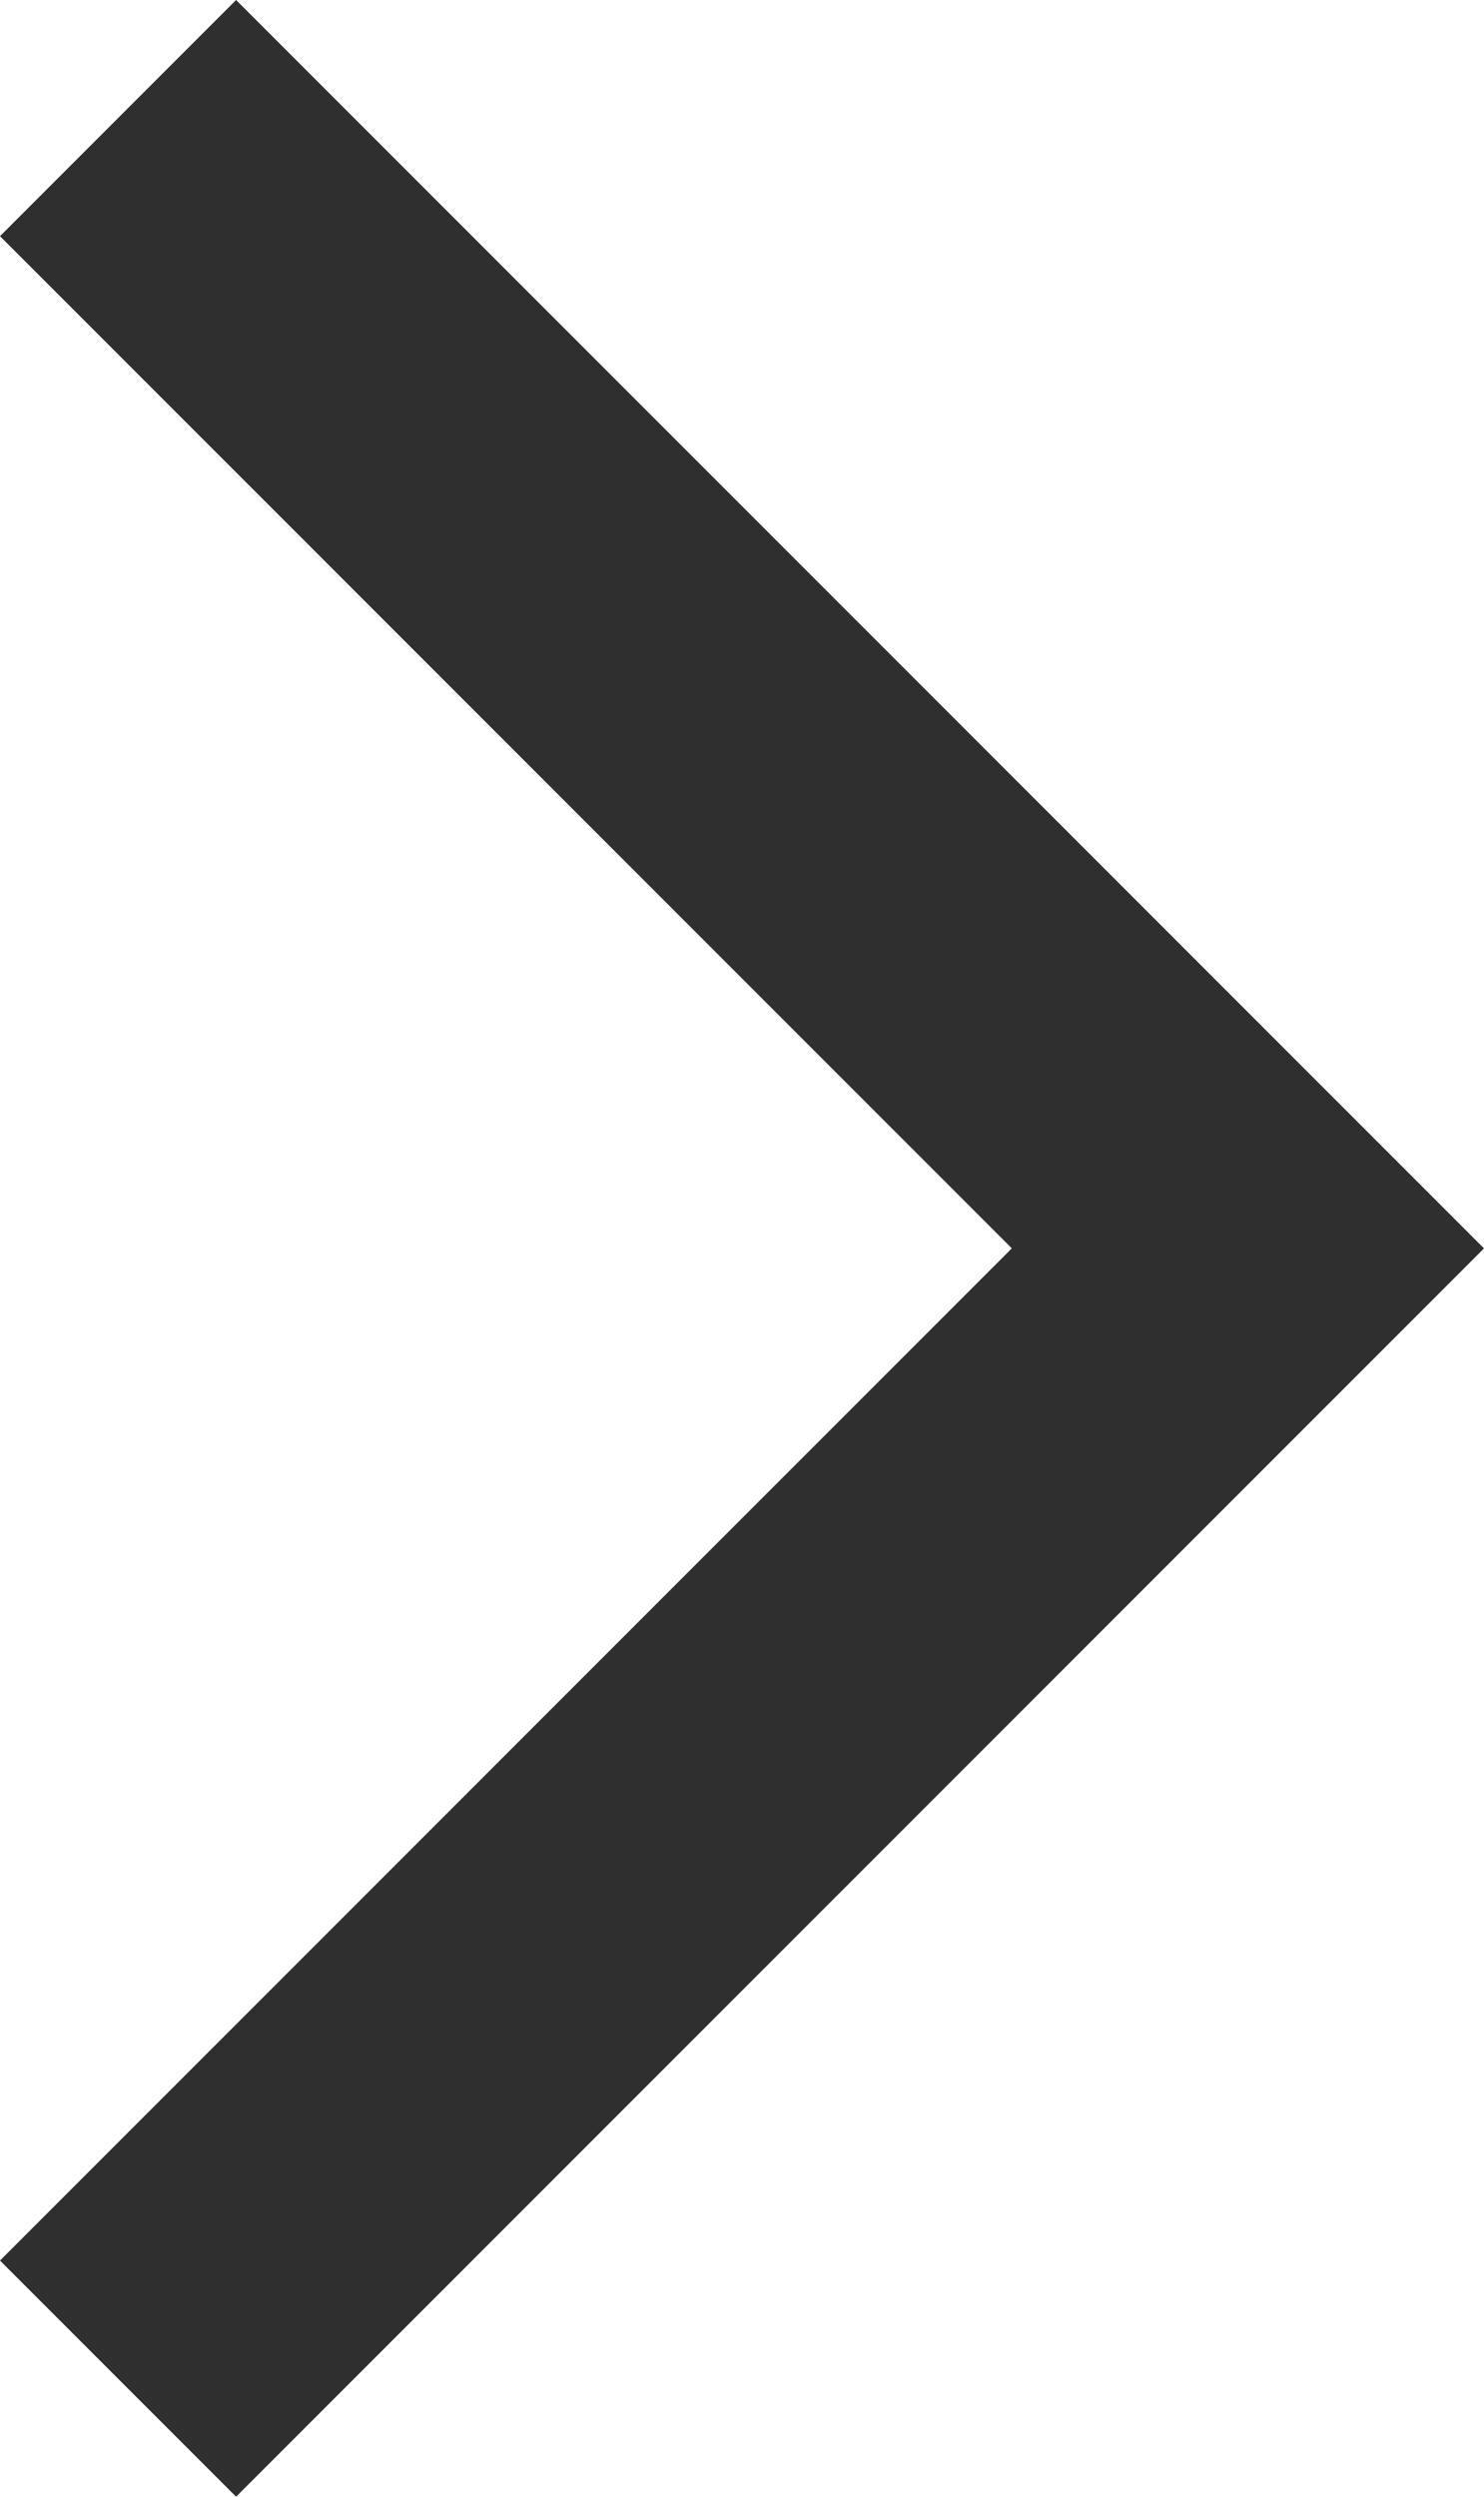 <?xml version="1.0" encoding="UTF-8"?> <!-- Generator: Adobe Illustrator 26.0.1, SVG Export Plug-In . SVG Version: 6.00 Build 0) --> <svg xmlns="http://www.w3.org/2000/svg" xmlns:xlink="http://www.w3.org/1999/xlink" id="Слой_1" x="0px" y="0px" viewBox="0 0 16.28 27.38" style="enable-background:new 0 0 16.28 27.38;" xml:space="preserve"> <style type="text/css"> .st0{fill-rule:evenodd;clip-rule:evenodd;fill:#2F2F2F;} </style> <g> <polygon class="st0" points="16.28,13.69 2.59,27.38 0,24.79 11.1,13.69 0,2.59 2.59,0 "></polygon> </g> </svg> 